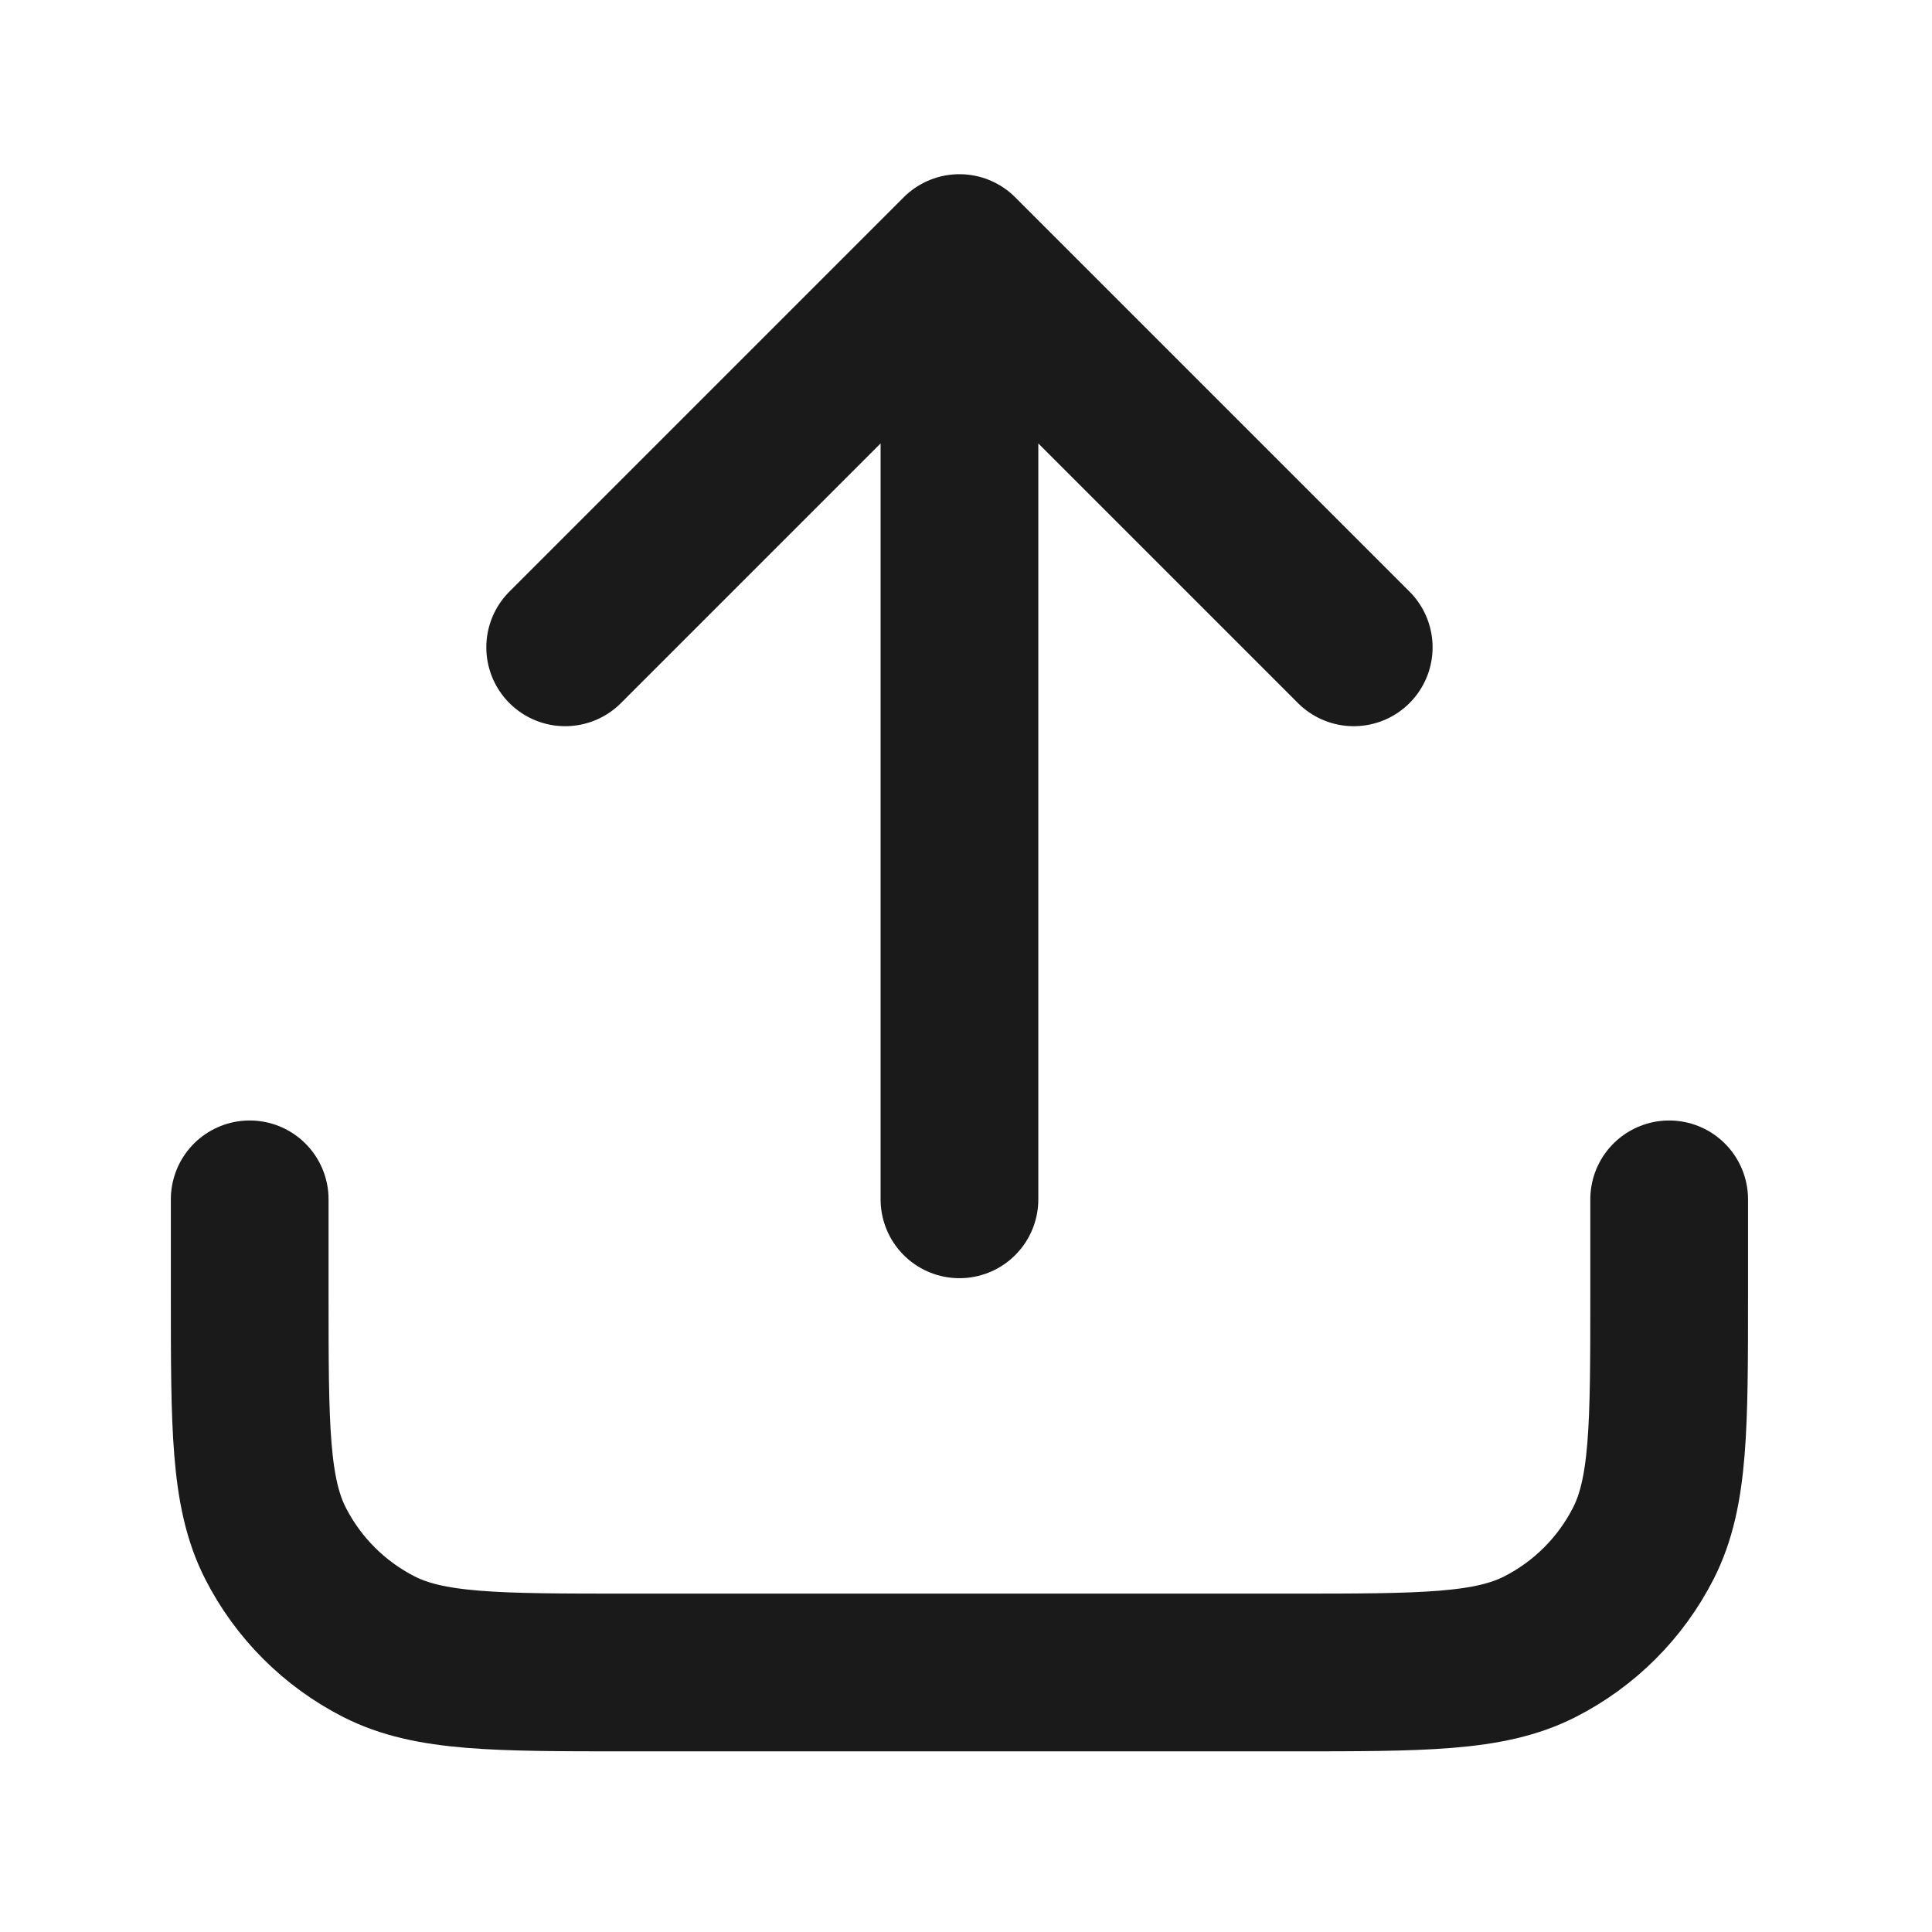 <svg xmlns="http://www.w3.org/2000/svg" width="49" height="49" viewBox="0 0 49 49" fill="none">
  <path d="M42.334 30.418V32.818C42.334 36.178 42.334 37.858 41.679 39.142C41.104 40.271 40.186 41.189 39.057 41.764C37.774 42.418 36.094 42.418 32.733 42.418H15.934C12.573 42.418 10.893 42.418 9.61 41.764C8.481 41.189 7.563 40.271 6.987 39.142C6.333 37.858 6.333 36.178 6.333 32.818V30.418M34.334 16.418L24.334 6.418M24.334 6.418L14.334 16.418M24.334 6.418V30.418" stroke="#1A1A1A" stroke-width="4" stroke-linecap="round" stroke-linejoin="round"/>
</svg>
